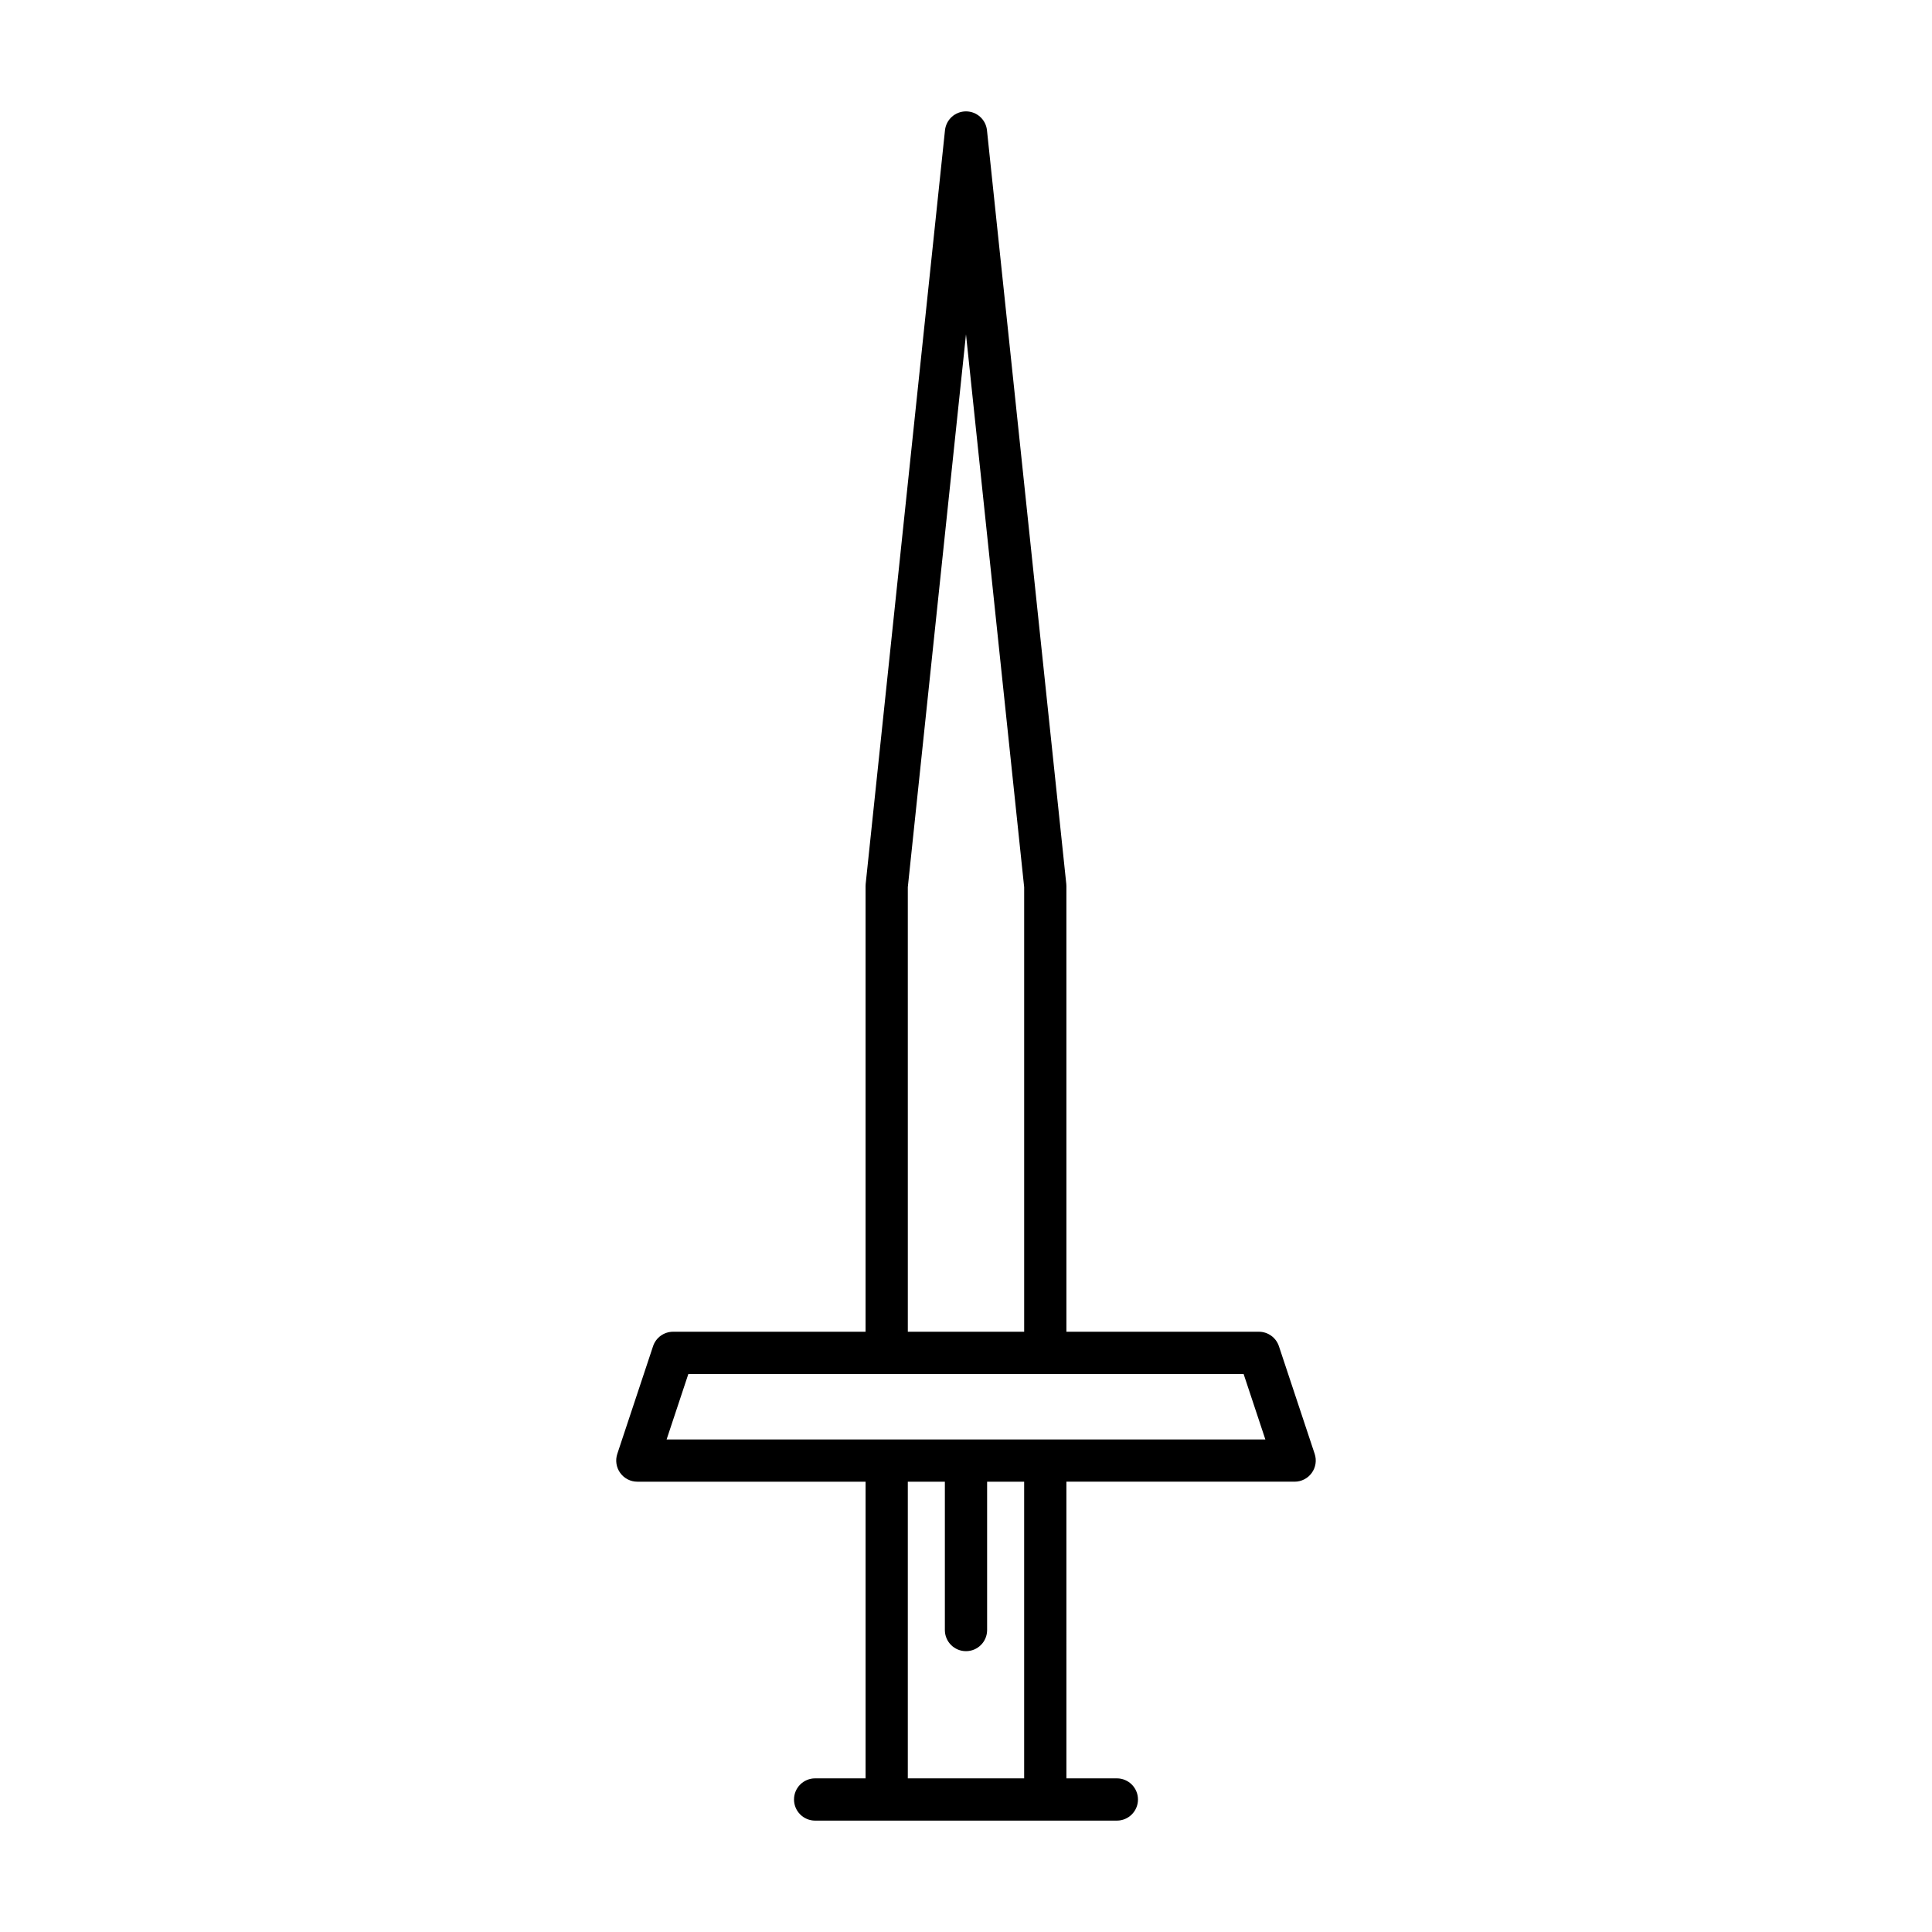 <?xml version="1.0" encoding="UTF-8"?>
<!-- Uploaded to: ICON Repo, www.iconrepo.com, Generator: ICON Repo Mixer Tools -->
<svg fill="#000000" width="800px" height="800px" version="1.1" viewBox="144 144 512 512" xmlns="http://www.w3.org/2000/svg">
 <path d="m487.09 536.66c1.797 0 3.488-0.863 4.539-2.324 1.055-1.461 1.34-3.336 0.777-5.039l-9.48-28.539c-0.762-2.285-2.902-3.832-5.312-3.832h-51.004l-0.004-118.11c0-0.195-0.012-0.395-0.031-0.586l-21.016-199.7c-0.293-2.848-2.699-5.012-5.562-5.012s-5.269 2.164-5.566 5.012l-21.016 199.7c-0.023 0.191-0.031 0.387-0.031 0.586v118.11h-51.004c-2.41 0-4.555 1.547-5.312 3.832l-9.48 28.543c-0.562 1.707-0.277 3.582 0.777 5.039 1.051 1.461 2.738 2.324 4.539 2.324h60.484v78.621h-13.367c-3.094 0-5.598 2.504-5.598 5.598s2.504 5.598 5.598 5.598h79.957c3.094 0 5.598-2.504 5.598-5.598s-2.504-5.598-5.598-5.598h-13.367l-0.004-78.625zm-102.51-157.55 15.418-146.51 15.418 146.51v117.82h-30.832zm30.832 236.18h-30.832v-78.625h9.82v39.312c0 3.094 2.504 5.598 5.598 5.598s5.598-2.504 5.598-5.598v-39.312h9.816zm-94.754-89.82 5.762-17.348h147.15l5.762 17.348z"/>
</svg>